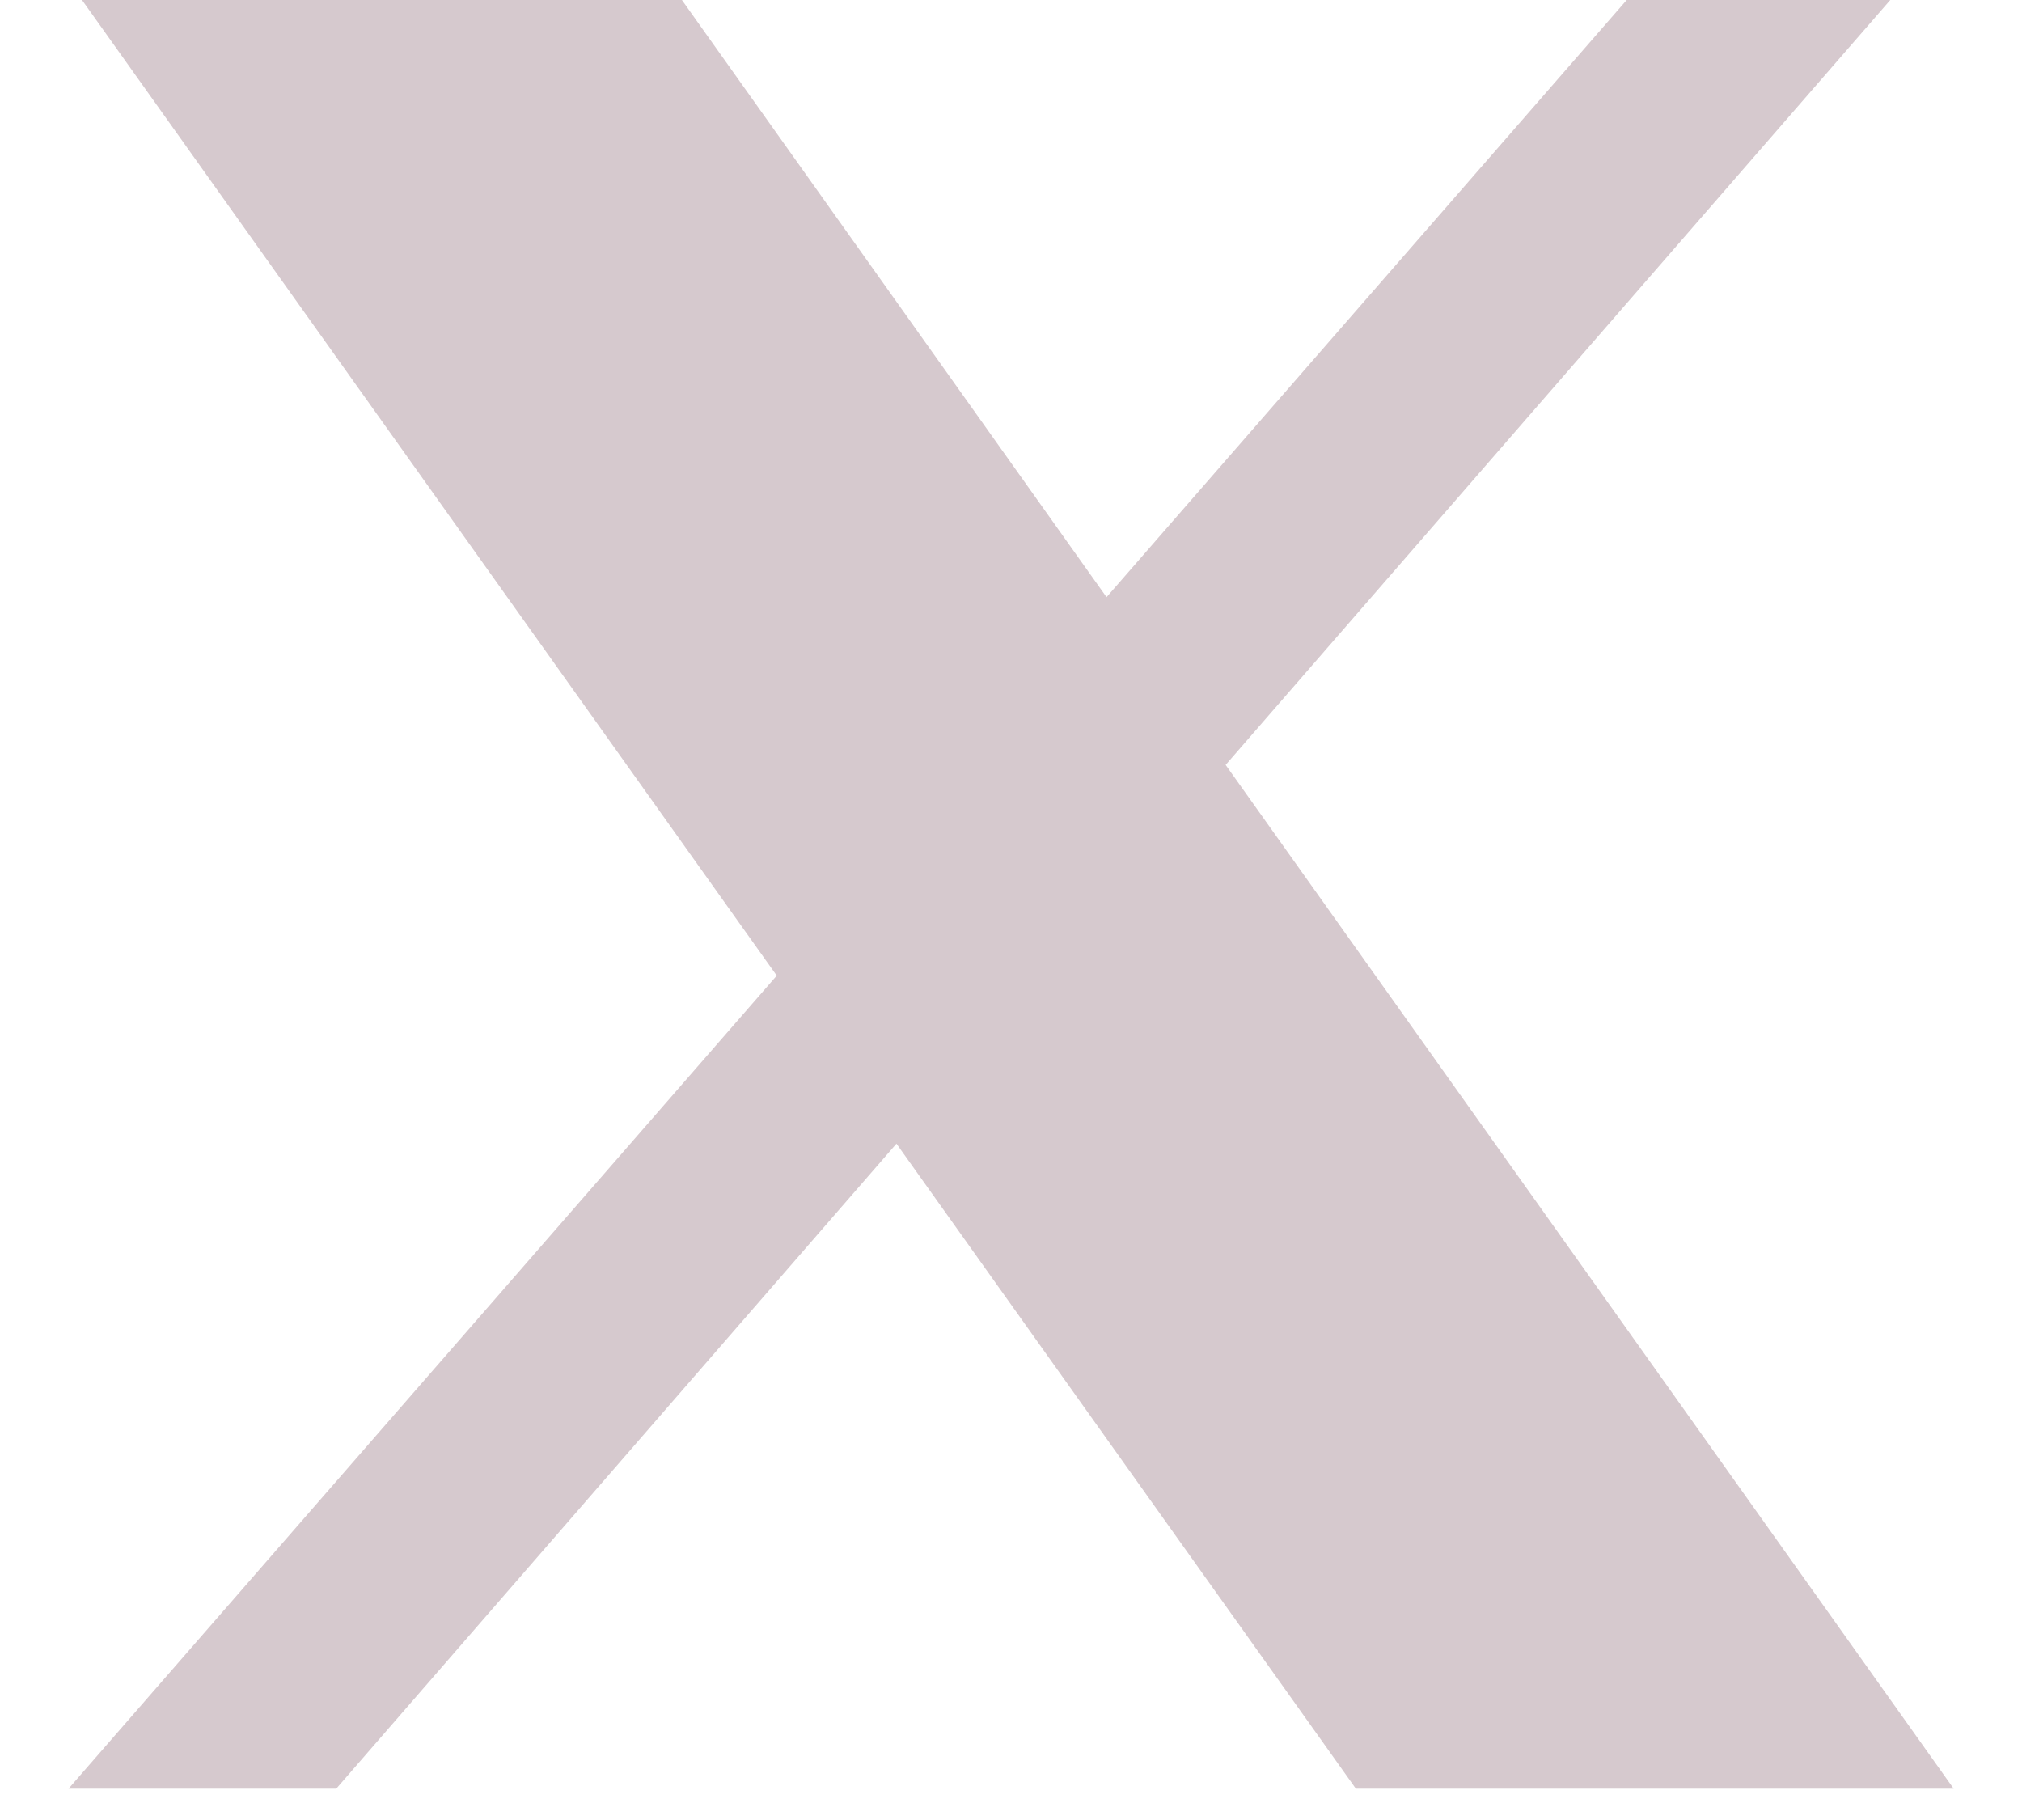 <svg width="20" height="18" viewBox="0 0 20 18" fill="none" xmlns="http://www.w3.org/2000/svg">
<path d="M0.811 0L7.683 9.649L0.678 17.69H3.326L8.867 11.311L13.411 17.69H19.324L12.123 7.565L18.697 0H16.09L10.945 5.906L6.745 0H0.811Z" fill="#D6C9CE"/>
</svg>
